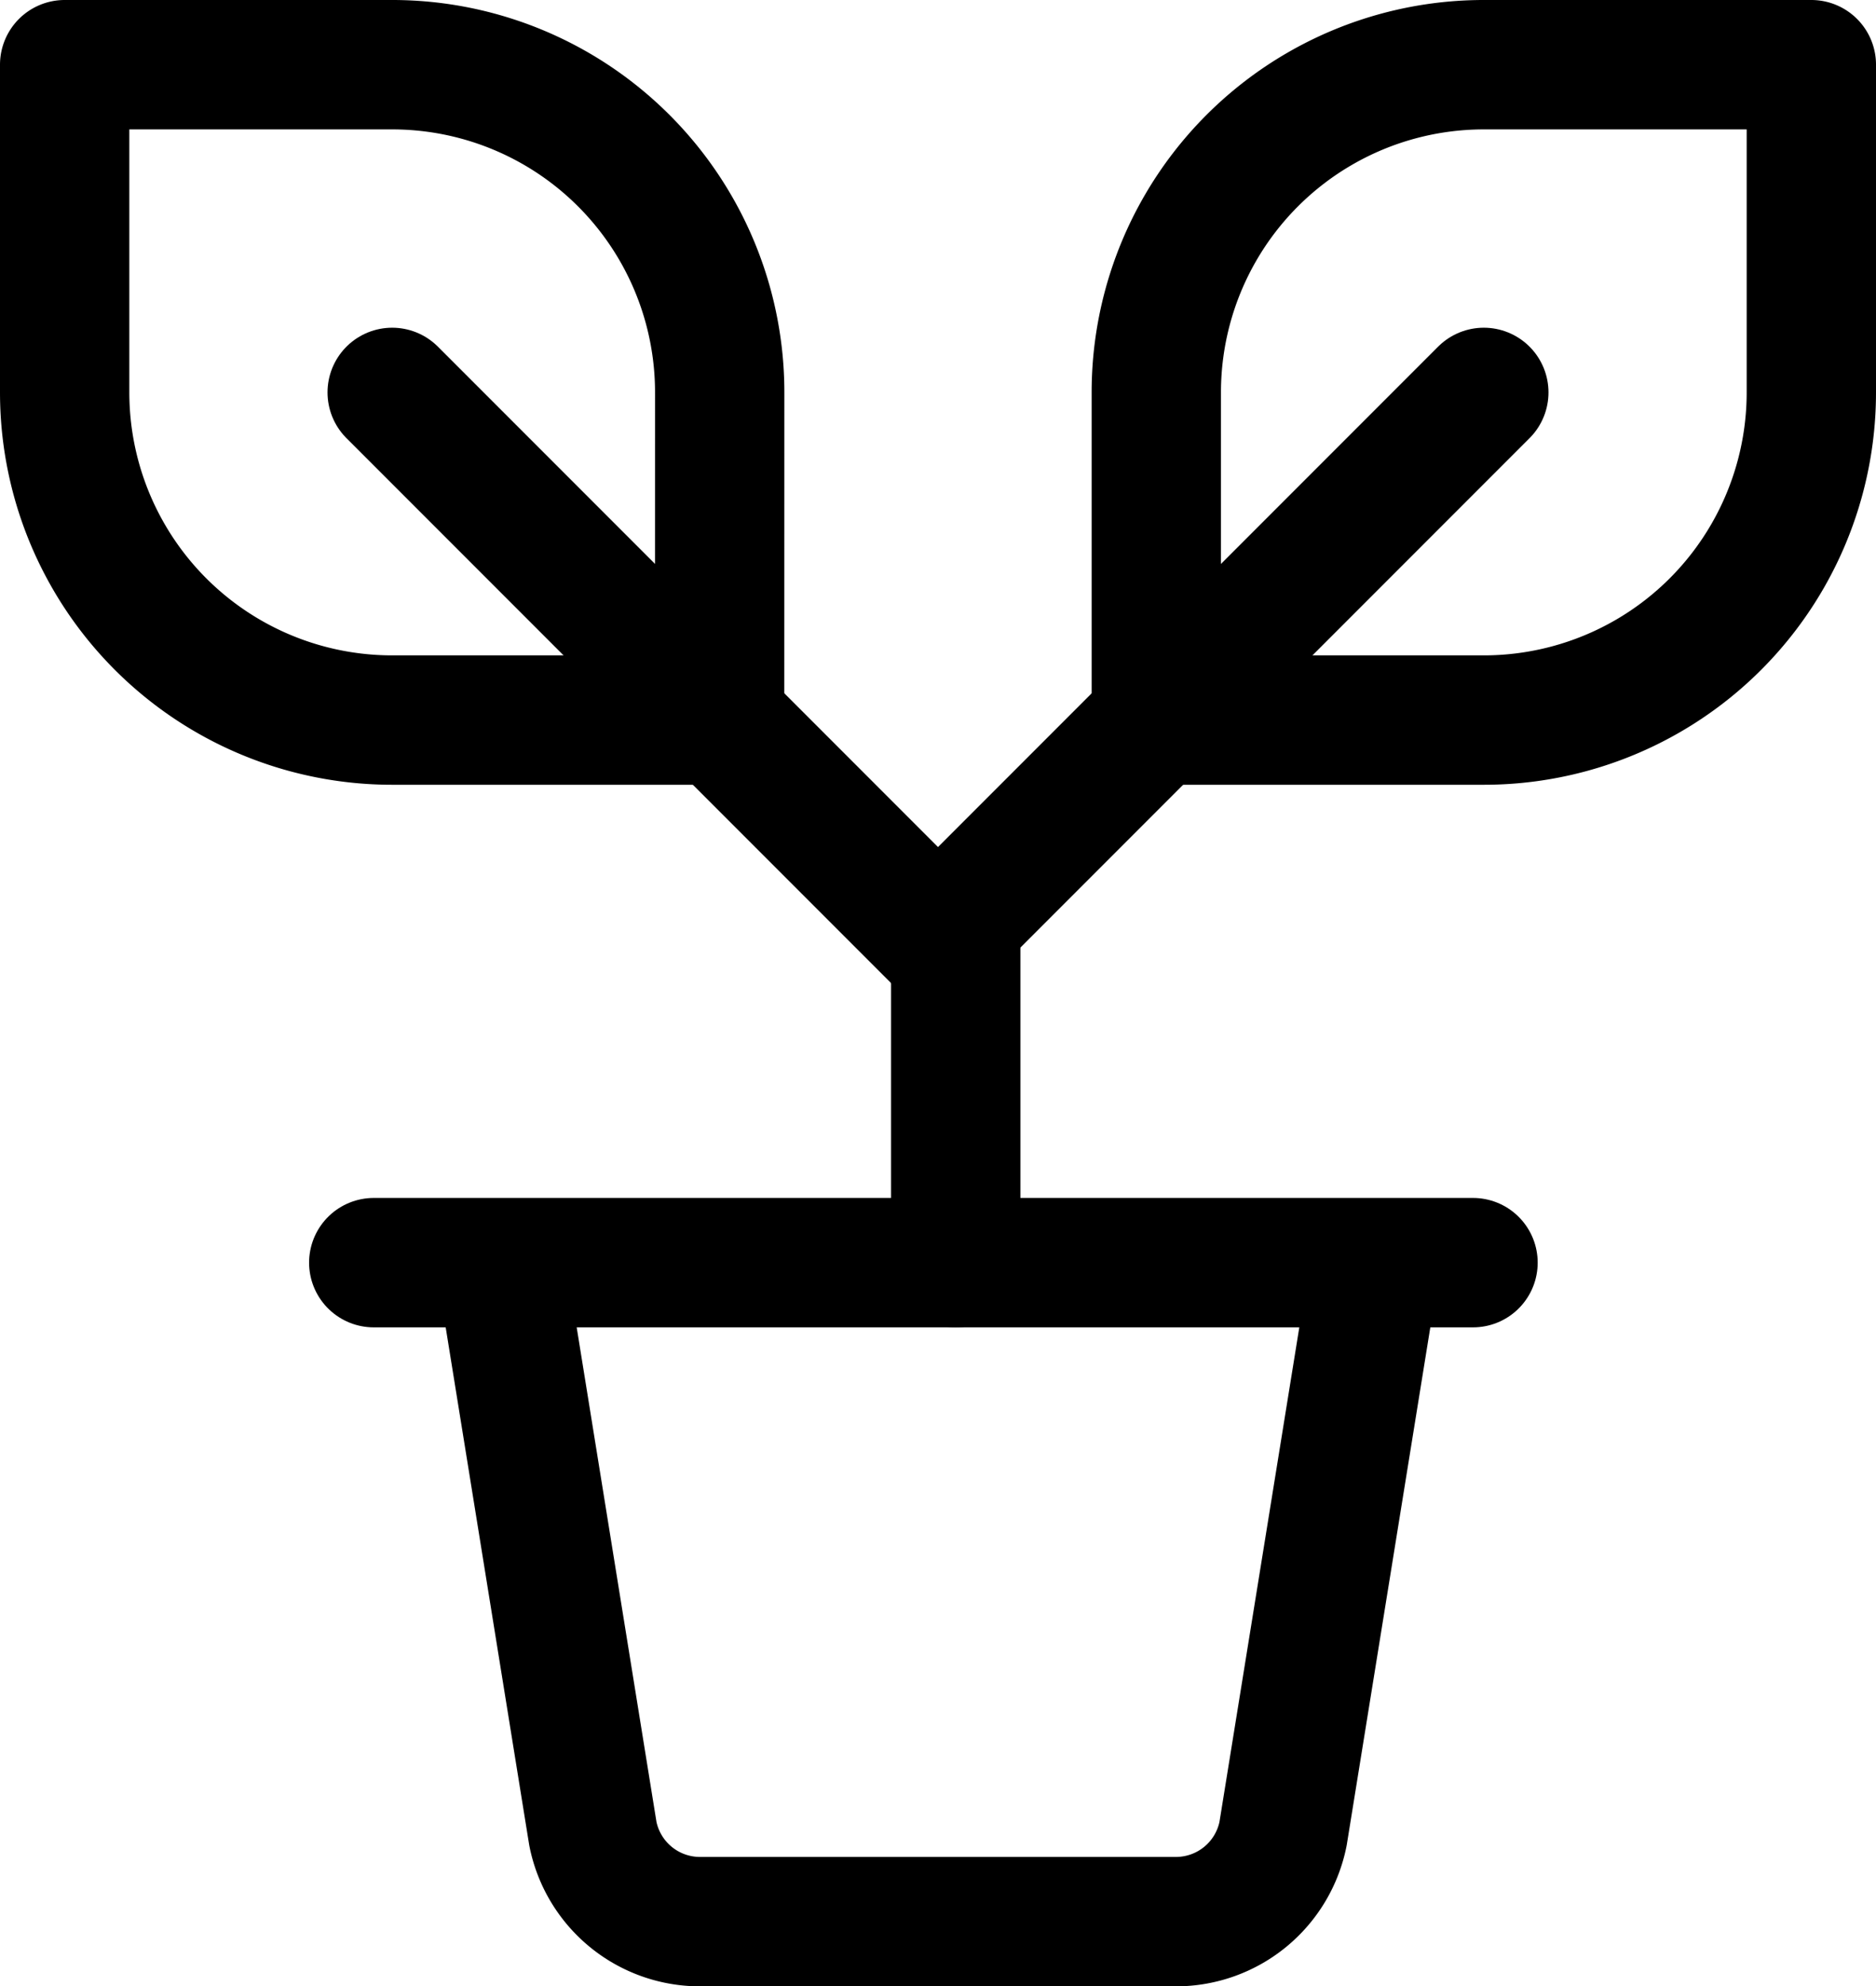 <?xml version="1.0" encoding="UTF-8"?>
<svg xmlns="http://www.w3.org/2000/svg" width="29.012" height="30.7" viewBox="0 0 29.012 30.7">
  <g transform="translate(0.156 0.156)">
    <line x2="17" transform="translate(5.624 19.359)" fill="none" stroke="#000" stroke-linecap="round" stroke-linejoin="round" stroke-width="2"></line>
    <path d="M9,23l1.416,8.772a1.689,1.689,0,0,0,1.656,1.357h7.361a1.689,1.689,0,0,0,1.656-1.357L22.506,23" transform="translate(-1.403 -3.585)" fill="none" stroke="#000" stroke-linecap="round" stroke-linejoin="round" stroke-width="2"></path>
    <path d="M11.129,11.129H6.065A5.064,5.064,0,0,1,1,6.065V1H6.065a5.064,5.064,0,0,1,5.065,5.065Z" transform="translate(-0.156 -0.156)" fill="none" stroke="#000" stroke-linecap="round" stroke-linejoin="round" stroke-width="2"></path>
    <path d="M21,11.129h5.065a5.064,5.064,0,0,0,5.065-5.065V1H26.065A5.064,5.064,0,0,0,21,6.065Z" transform="translate(-3.274 -0.156)" fill="none" stroke="#000" stroke-linecap="round" stroke-linejoin="round" stroke-width="2"></path>
    <line y1="5" transform="translate(14.624 14.359)" fill="none" stroke="#000" stroke-linecap="round" stroke-linejoin="round" stroke-width="2"></line>
    <path d="M7,7l8.441,8.441L23.882,7" transform="translate(-1.091 -1.091)" fill="none" stroke="#000" stroke-linecap="round" stroke-linejoin="round" stroke-width="2"></path>
  </g>
</svg>
